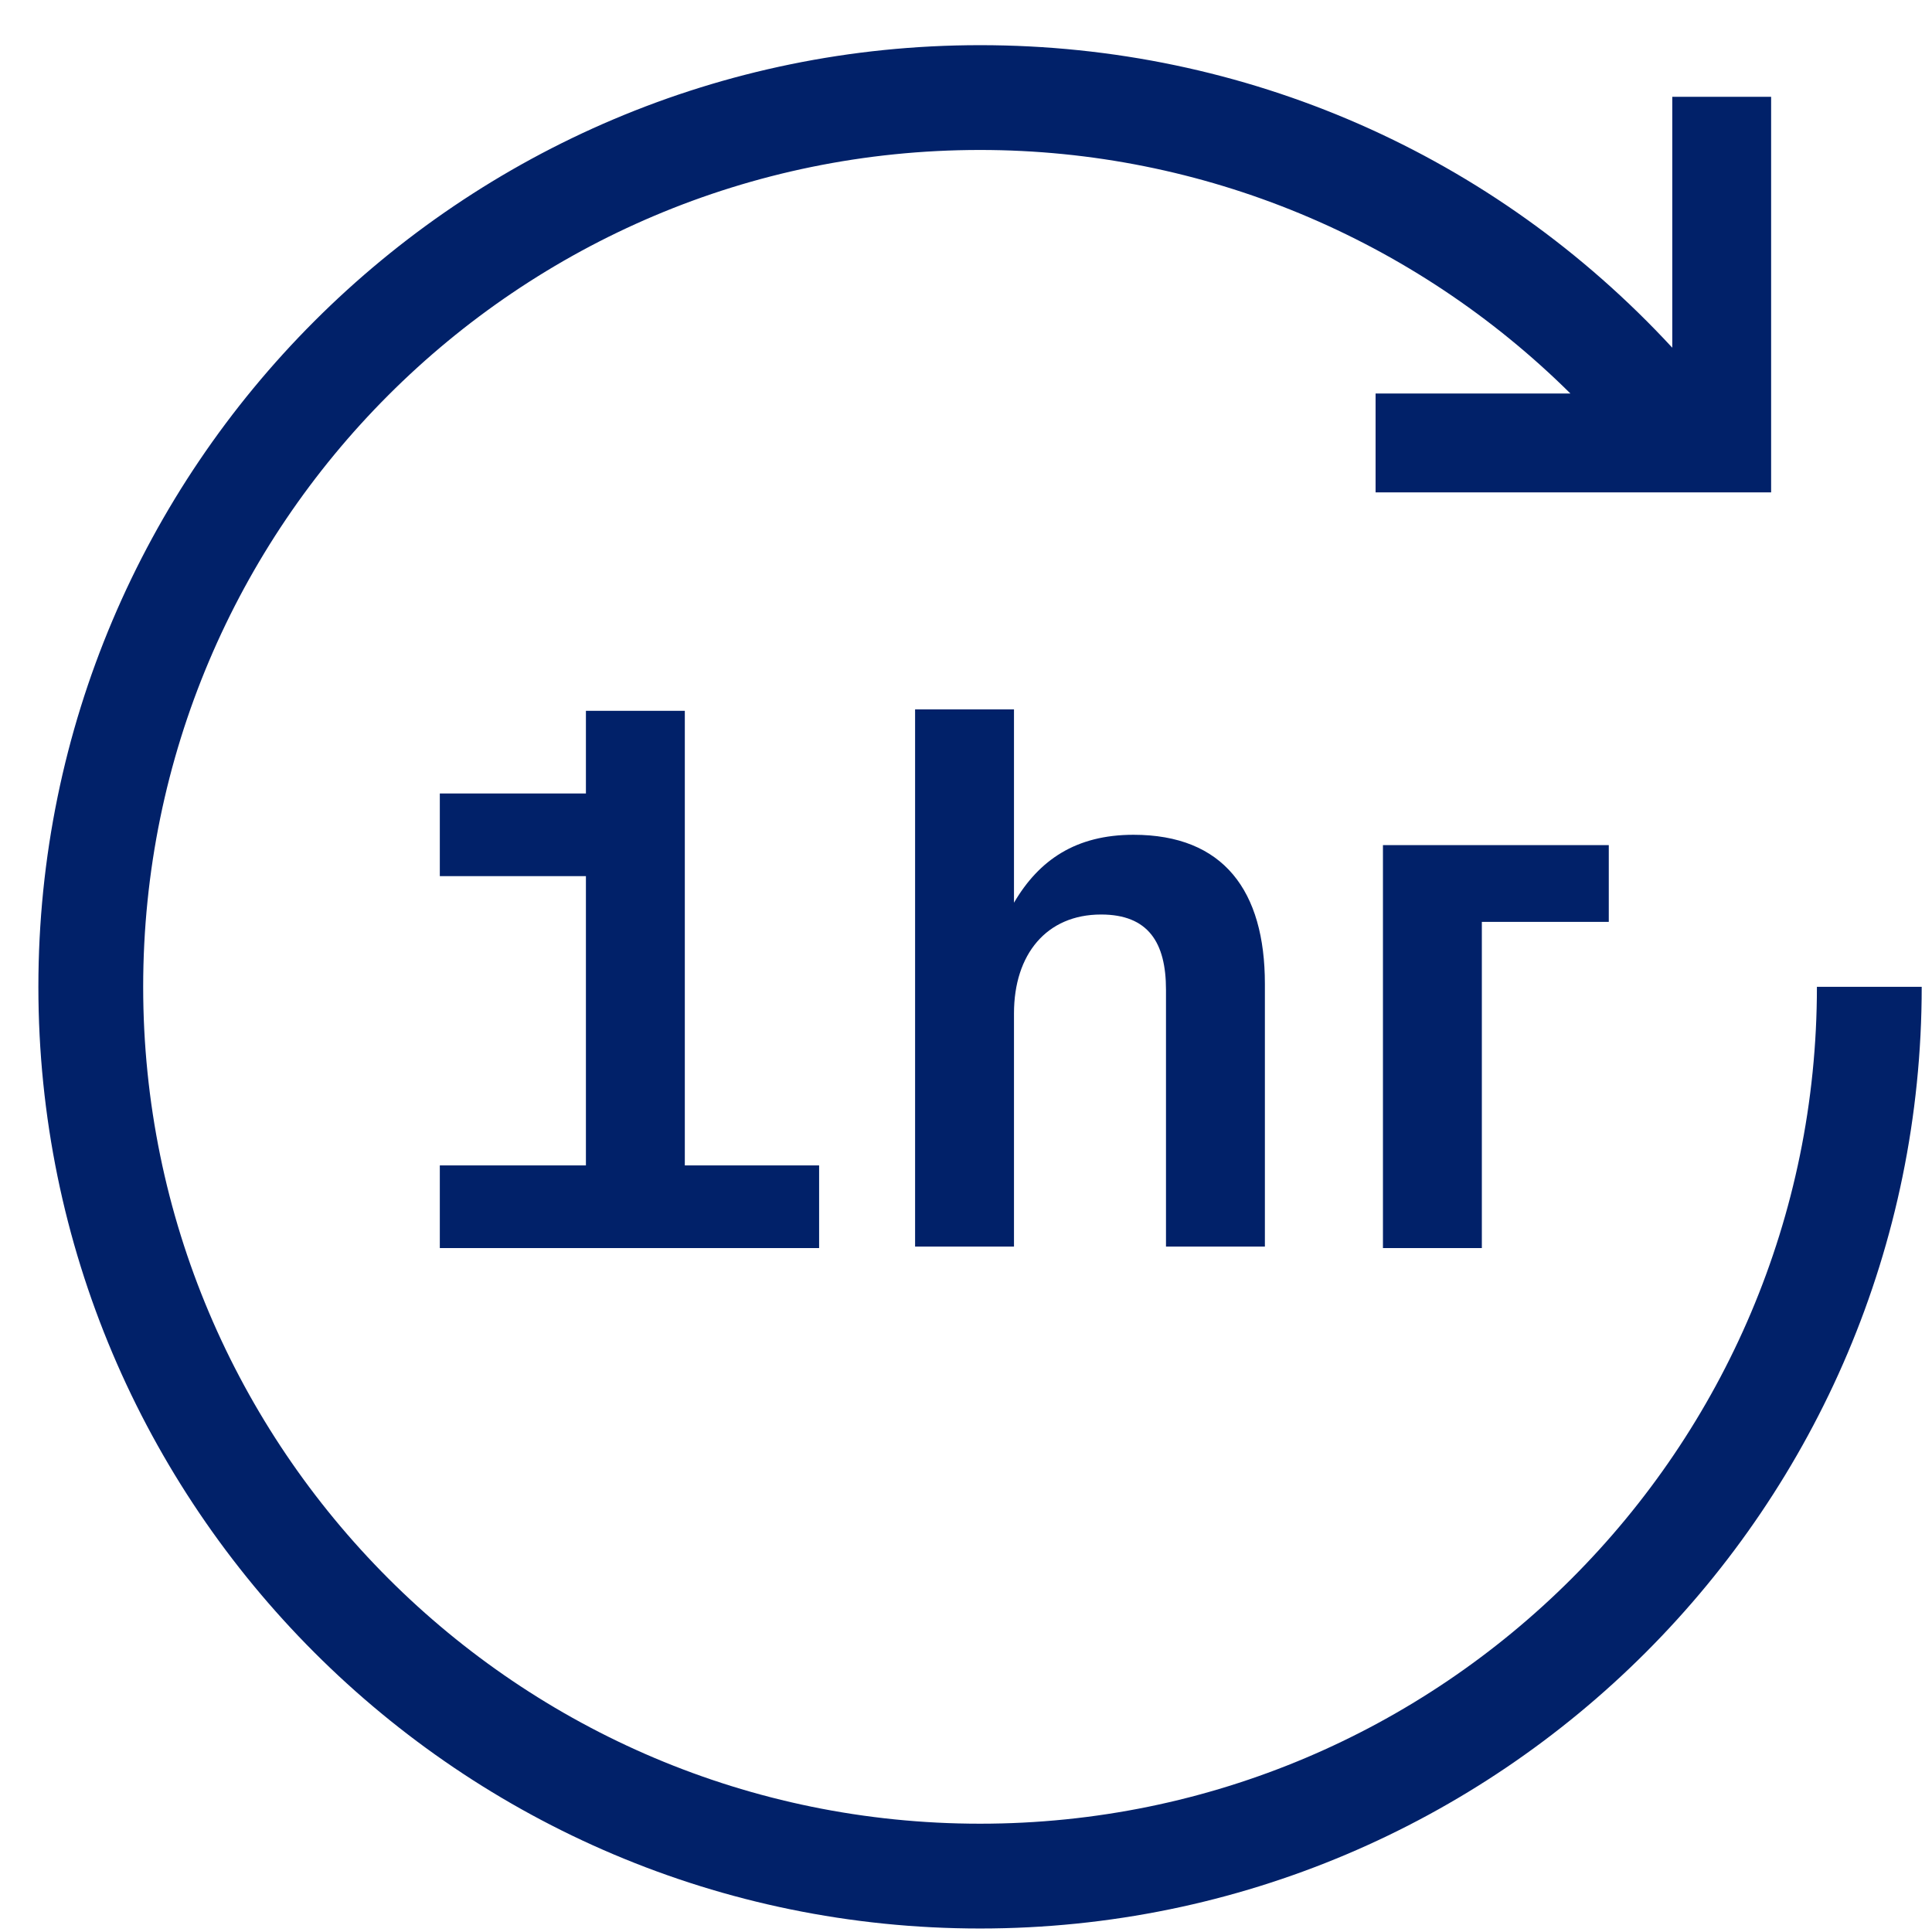<svg width="37" height="37" viewBox="0 0 37 37" fill="none" xmlns="http://www.w3.org/2000/svg">
<path d="M34.796 18.899C34.796 27.746 27.616 34.926 18.769 34.926C9.921 34.926 2.742 27.746 2.742 18.899C2.742 10.052 9.921 2.872 18.769 2.872C23.037 2.872 27.079 4.568 30.075 7.536H26.344V9.43H33.919V1.854H32.026V6.659C28.605 2.957 23.857 0.865 18.769 0.865C8.819 0.865 0.735 8.949 0.735 18.899C0.735 28.849 8.819 36.933 18.769 36.933C28.718 36.933 36.803 28.849 36.803 18.899H34.796Z" fill="#012169"/>
<path d="M8.423 22.319V23.902H15.687V22.319H13.115V13.613H11.221V15.196H8.423V16.779H11.221V22.319H8.423Z" fill="#012169"/>
<path d="M24.224 23.902V18.842C24.224 17.061 23.433 15.987 21.708 15.987C20.606 15.987 19.899 16.468 19.419 17.288V13.585H17.525V23.873H19.419V19.407C19.419 18.277 20.041 17.514 21.087 17.514C21.991 17.514 22.33 18.051 22.33 18.955V23.873H24.224V23.902Z" fill="#012169"/>
<path d="M28.379 23.902V17.655H30.81V16.185H26.485V23.902H28.379Z" fill="#012169"/>
</svg>
